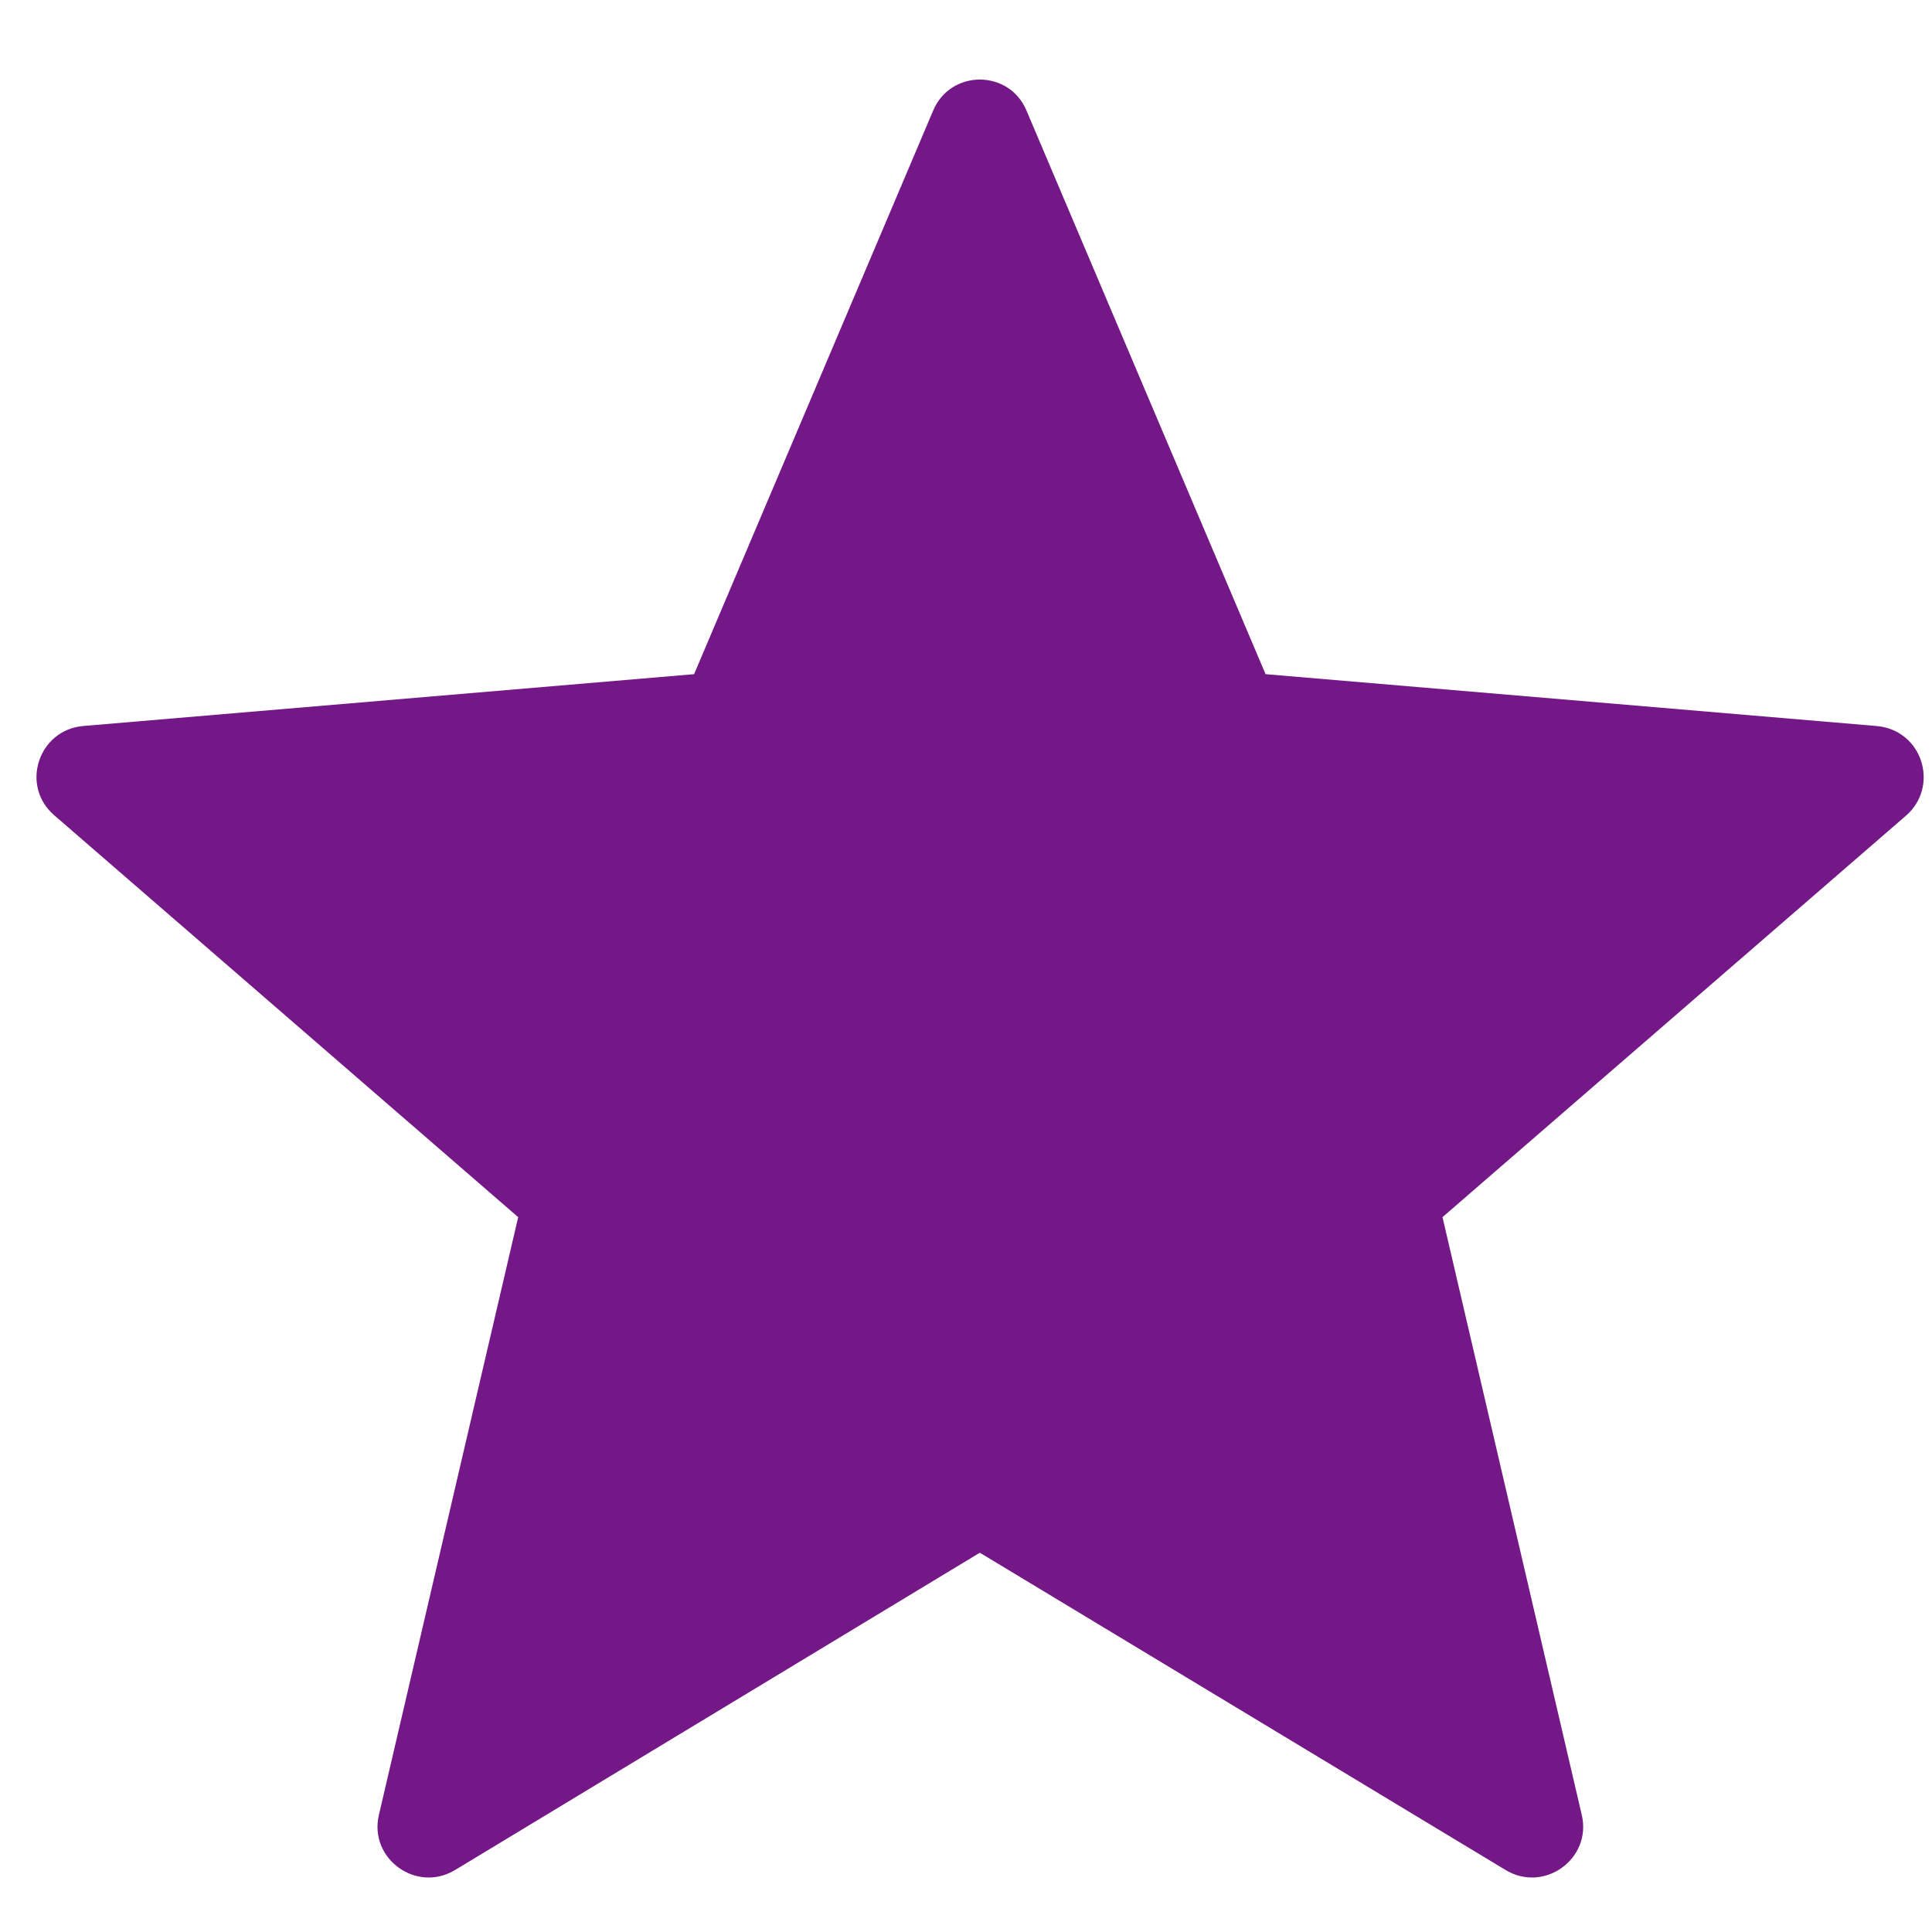 <svg width="19" height="19" viewBox="0 0 19 19" fill="none" xmlns="http://www.w3.org/2000/svg">
<path fill-rule="evenodd" clip-rule="evenodd" d="M9.636 15.27L14.806 18.39C15.186 18.62 15.656 18.28 15.556 17.85L14.186 11.97L18.746 8.02C19.076 7.73 18.906 7.18 18.456 7.14L12.446 6.63L10.096 1.09C9.926 0.68 9.346 0.68 9.176 1.09L6.826 6.63L0.816 7.14C0.376 7.18 0.196 7.73 0.536 8.02L5.096 11.97L3.726 17.85C3.626 18.28 4.096 18.62 4.476 18.39L9.636 15.27Z" fill="#741888"/>
</svg>
